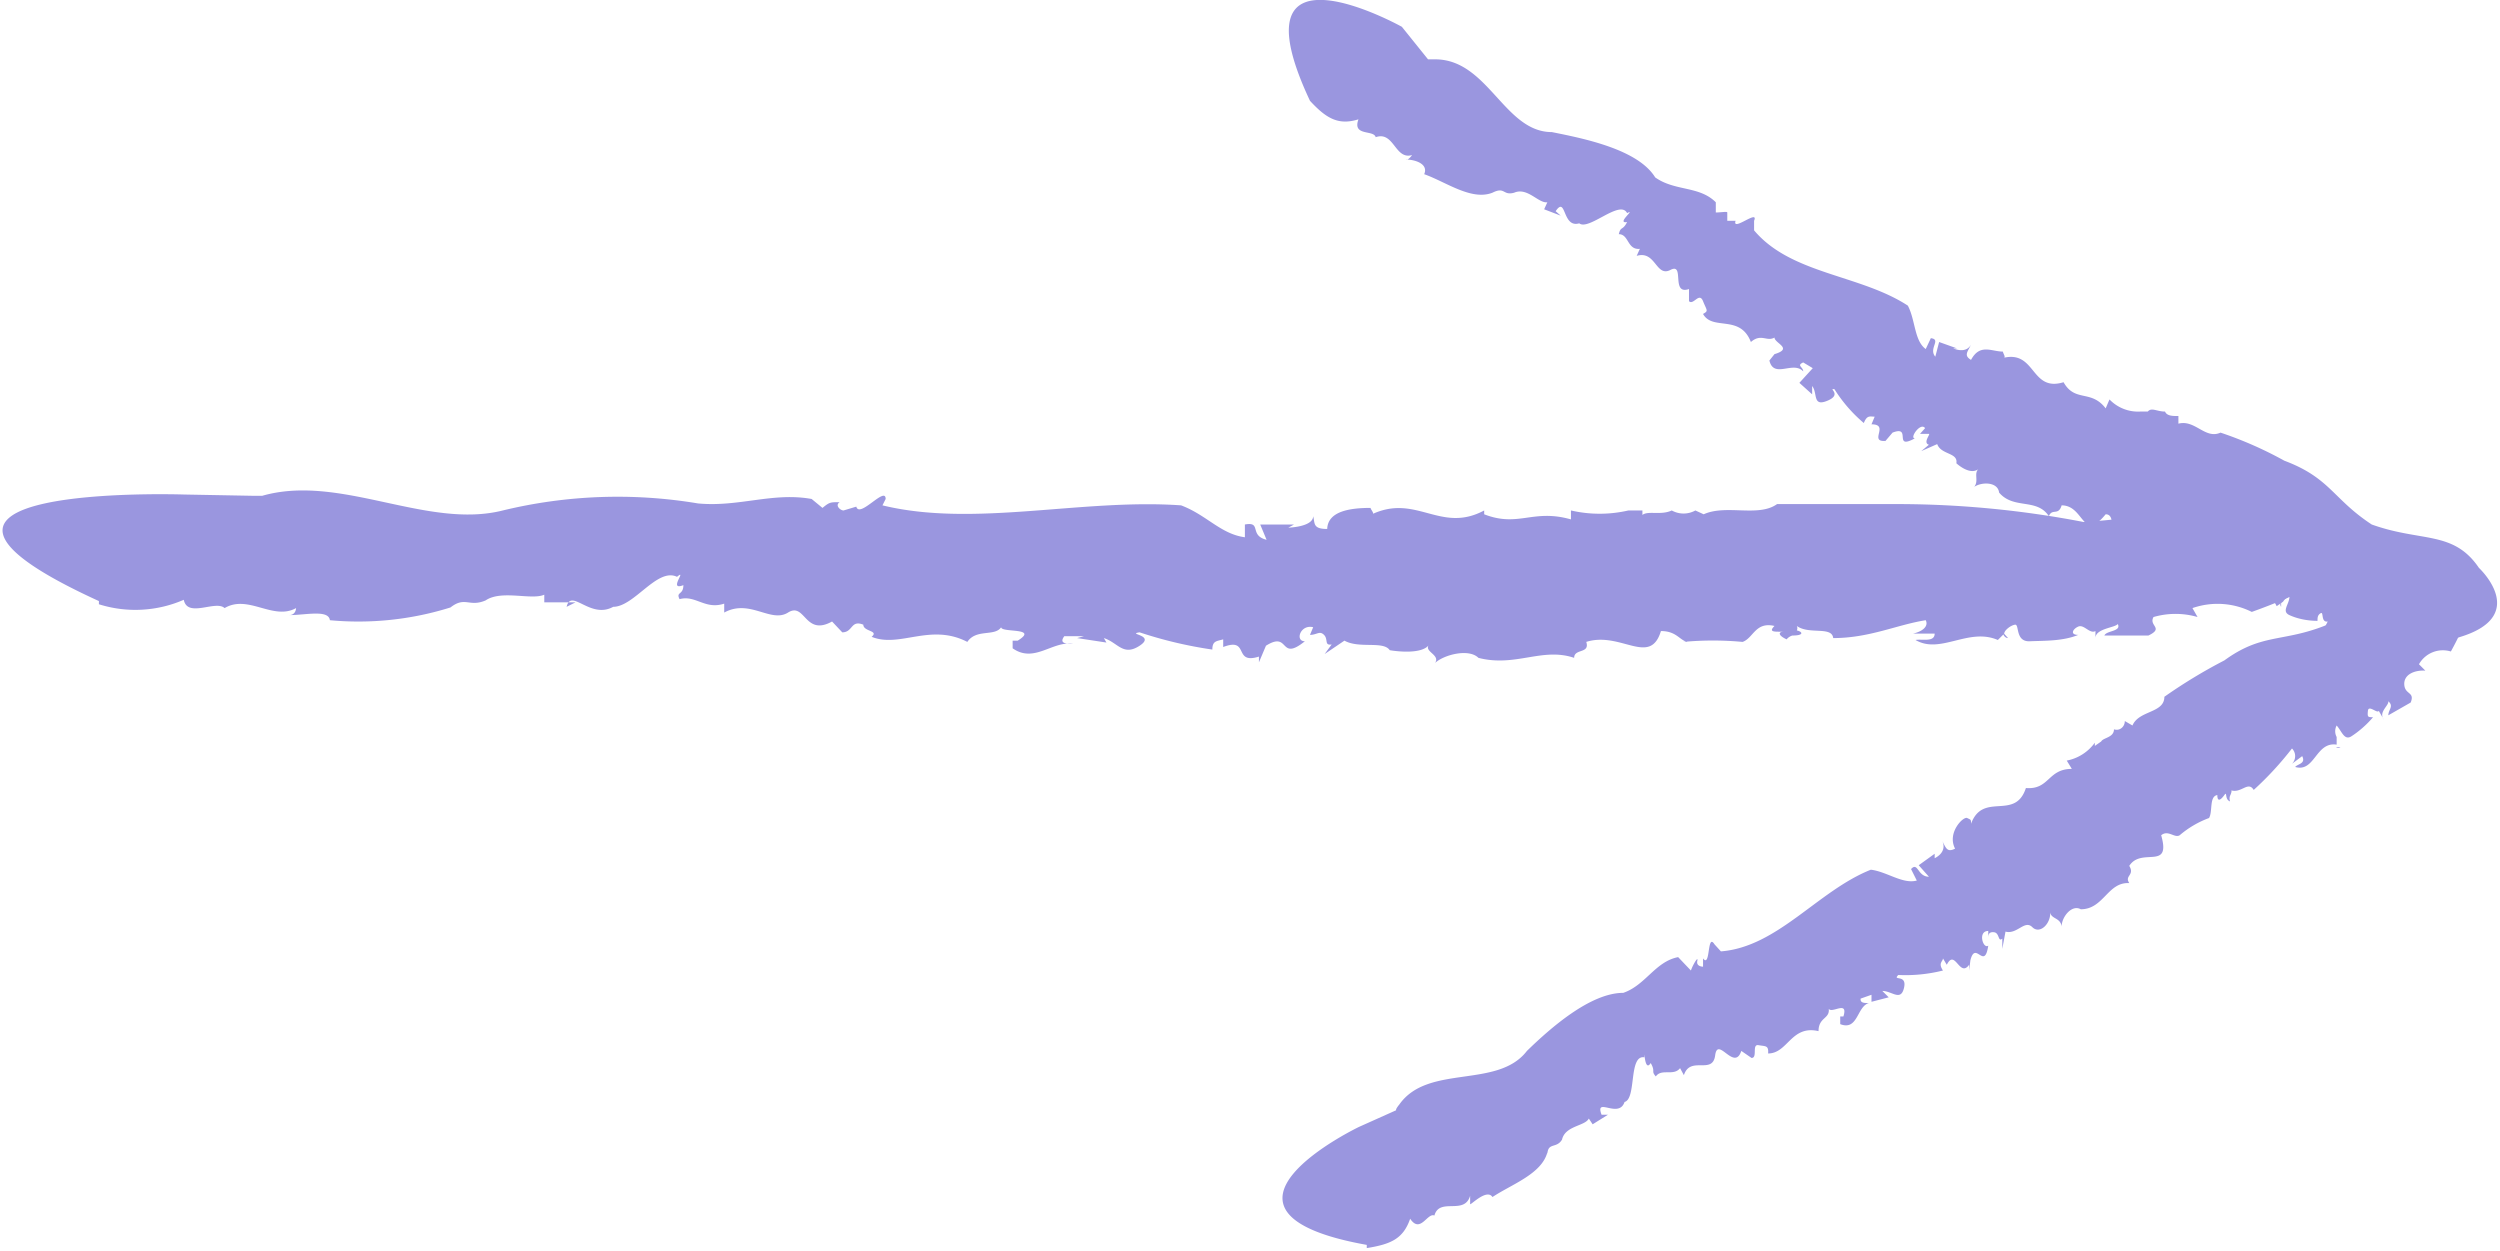 <svg xmlns="http://www.w3.org/2000/svg" width="39.18" height="19.6" viewBox="0 0 39.18 19.6">
  <g id="圖層_2" data-name="圖層 2">
    <g id="圖層_1-2" data-name="圖層 1">
      <g>
        <g>
          <g>
            <path d="M36.8,11.71l-.07,0A.06.06,0,0,0,36.8,11.71Z" transform="translate(-0.12)" style="fill: #9a96df"/>
            <path d="M24.64,18v0Z" transform="translate(-0.12)" style="fill: #9a96df"/>
            <path d="M34,10.92h0v0Z" transform="translate(-0.12)" style="fill: #9a96df"/>
            <path d="M36.57,9.8c-.68.27-1,.12-1.59.55a8.11,8.11,0,0,0-.94.57c0,.26-.4.21-.5.45l-.12-.07c0,.09-.08.16-.17.13l0,0c0,.13-.17.13-.2.19v0l-.1.07v-.05a.71.71,0,0,1-.44.28l.08.13c-.38,0-.35.33-.72.3v0c-.17.52-.67.05-.86.56,0-.07,0-.06-.06-.09s-.32.23-.19.48c-.12.06-.14,0-.2-.12.05.11,0,.21-.12.27l0-.07-.25.18.16.18c-.18,0-.17-.24-.28-.12l.09.18c-.22.06-.47-.14-.72-.17-.83.33-1.46,1.21-2.35,1.28l-.1-.11c-.12-.19-.06.38-.18.22l0,.13s-.11,0-.09-.09-.07.06-.1.15L26.42,15c-.36.07-.51.44-.86.56-.52,0-1.15.56-1.51.91-.46.6-1.55.2-2,.84,0,0-.06.07-.05.09l-.58.26s-2.78,1.33.12,1.85v.05c.37-.06.57-.14.68-.46.16.24.27-.1.38-.05v0c.08-.29.47,0,.56-.31,0,0,0,.1,0,.13s.26-.25.35-.11c.3-.2.77-.36.86-.7v.05c0-.22.14-.1.23-.25l0,0c.05-.22.36-.21.42-.33l.06.09.24-.15-.1,0c-.11-.29.27.07.36-.2.19-.05.06-.74.31-.7,0-.17,0,.25.1.09.08.14,0,.12.08.21.09-.13.28,0,.38-.13l.06.11c.1-.31.45,0,.49-.31s.3.26.41-.07l.16.11c.1,0,0-.22.11-.2s.16,0,.15.13c.31,0,.36-.45.79-.35,0-.22.18-.19.16-.35.05.08.31-.14.23.12,0,0,0,0-.05,0l0,.12c.28.11.26-.28.45-.33-.07,0-.14,0-.13-.07l.17-.06v.11l.27-.07-.1-.1c.15,0,.29.17.34-.05s-.19-.1-.09-.2a2.41,2.41,0,0,0,.7-.07c-.08-.12,0-.14,0-.19l.06.1c.13-.26.2.21.35,0l0,.09L31,15.05c.08-.32.22.17.28-.23-.08.06-.17-.23,0-.23l0,.12c0-.05,0-.11.09-.1s.06.16.13.1l0,.16.05-.27c.18.05.3-.19.42-.07s.3-.06.28-.25c0,.13.16.09.18.24,0-.15.16-.35.3-.27v0c.36,0,.42-.43.76-.41-.08-.12.09-.12,0-.27.19-.3.66.08.5-.48.11-.09.21.05.29,0l0,0a1.52,1.52,0,0,1,.46-.27c.06-.1,0-.34.13-.36,0,.12.06.07.11,0s0,.07.09.1a.13.13,0,0,1,0-.09s0,0,0,0,.05-.1,0-.09a.23.23,0,0,0,0,0c.17.07.28-.15.37,0a5.07,5.07,0,0,0,.6-.65.17.17,0,0,1,0,.24l.16-.12c.06.12-.07.12-.11.17.31.09.32-.4.65-.35v-.12h0a.19.19,0,0,1,0-.18c.08.09.12.24.23.17s.24-.18.34-.3c-.08,0-.09,0-.08-.1s.15.05.17,0l.08.14c-.09-.12.08-.22.07-.29.09.08,0,.13,0,.22l.35-.2c.07-.17-.09-.12-.1-.28s.16-.23.33-.22l-.1-.1a.43.43,0,0,1,.5-.2c1-1.81-.38-1.55-.38-1.55C37.38,8.81,37.25,9.33,36.57,9.8Z" transform="translate(-0.12)" style="fill: #9a96df"/>
          </g>
          <g>
            <path d="M35.87,9.51l0-.08A.07.07,0,0,0,35.87,9.51Z" transform="translate(-0.12)" style="fill: #9a96df"/>
            <path d="M23.75,3.19h0Z" transform="translate(-0.12)" style="fill: #9a96df"/>
            <path d="M34.92,6.8Z" transform="translate(-0.12)" style="fill: #9a96df"/>
            <path d="M37.29,8.22c-.61-.4-.65-.73-1.37-1a6,6,0,0,0-1-.44c-.24.11-.4-.21-.66-.14V6.52c-.09,0-.18,0-.21-.07l0,0c-.13,0-.21-.07-.27,0l0,0-.12,0,0,0a.62.62,0,0,1-.48-.19l-.06.14c-.23-.3-.48-.09-.66-.41l0,0c-.52.16-.43-.51-.95-.38.06,0,0-.07,0-.1-.18,0-.36-.13-.5.13-.12-.07-.05-.13,0-.24-.06.11-.18.1-.28.06l.06,0-.28-.1-.06.23c-.11-.13.1-.27-.07-.29l-.08.17c-.18-.13-.16-.45-.28-.68-.75-.49-1.83-.49-2.41-1.18l0-.15c.08-.19-.35.18-.29,0l-.13,0s0-.11,0-.13-.1,0-.18,0l0-.16c-.26-.26-.64-.17-.95-.39-.27-.44-1.12-.61-1.62-.71-.75,0-1-1.15-1.84-1.14,0,0-.09,0-.1,0L22.09.42s-2.69-1.5-1.44,1.16l0,0c.25.27.44.39.76.29-.1.27.24.16.27.28l0,0c.29-.1.3.36.57.28,0,0-.06.09-.1.07.15,0,.36.07.29.23.34.12.74.42,1.07.29l0,0c.2-.1.16.05.34,0,0,0,0,0,0,0,.21-.09.38.17.52.15l-.05.11.26.1-.08-.07c.17-.25.1.27.37.19.15.12.64-.38.75-.16.15-.08-.18.17,0,.14-.07.14-.1.06-.13.19.16,0,.13.25.33.23l-.05.11c.3-.09.3.34.53.22s0,.4.29.3v.19c.07.07.16-.15.22,0s.09.15,0,.2c.15.27.58,0,.75.44.16-.14.25,0,.37-.07,0,.09.3.17,0,.26,0,0-.05,0,0,0l-.08.1c.07.29.37,0,.53.17,0-.07-.11-.09,0-.14l.15.09L28.32,6l.2.18,0-.13c.09.11,0,.33.24.23s0-.2.11-.18a2.28,2.28,0,0,0,.46.53c.05-.13.1-.1.17-.1l-.05.12c.29,0-.05.28.22.26l-.06.07.17-.2c.31-.12,0,.28.35.09-.09,0,.09-.26.16-.16l-.08.09c.07,0,.11,0,.14,0s-.1.14,0,.17l-.12.1.25-.11c.06.17.33.13.3.3,0,0,.22.21.36.08-.1.07,0,.19-.08.29.12-.08.37-.08.39.09h0c.23.27.59.08.78.37.05-.13.15,0,.2-.17.36,0,.32.59.69.14.13,0,.08.19.13.25h0a1.89,1.89,0,0,1,.49.21c.11,0,.24-.23.37-.09-.1.07,0,.08,0,.11s-.08,0,0,.13,0,0,.07,0,0,0,0,0,.11,0,.08-.05,0,0,0-.07c0,.17.28.14.21.3a4.77,4.77,0,0,0,.87.12.18.18,0,0,1-.19.14l.18.06c-.06.11-.13,0-.2,0,.11.3.52,0,.67.33l.1-.07v0A.19.19,0,0,1,36,9.35c0,.12-.13.23,0,.29s.29.09.44.09c0-.05,0-.09.05-.12s0,.15.11.13l-.07.14c0-.14.23-.06.28-.1,0,.12-.14,0-.2.11l.37.16c.18,0,0-.14.17-.23s.28,0,.37.14l0-.14c.26,0,.38.09.45.29,2.09-.2,1-1.21,1-1.21C38.57,8.31,38.07,8.5,37.29,8.22Z" transform="translate(-0.12)" style="fill: #9a96df"/>
          </g>
        </g>
        <g>
          <path d="M31.59,10,31.5,9.9S31.52,10,31.59,10Z" transform="translate(-0.12)" style="fill: #9a96df"/>
          <path d="M7.73,9.53h0Z" transform="translate(-0.12)" style="fill: #9a96df"/>
          <path d="M28,7.93h0Z" transform="translate(-0.12)" style="fill: #9a96df"/>
          <path d="M32.77,8.18a15.41,15.41,0,0,0-2.9-.28c-.62,0-1.29,0-1.9,0-.29.21-.8,0-1.15.16L26.69,8a.38.38,0,0,1-.37,0V8c-.17.08-.37,0-.46.07V8l-.22,0,0,0a2,2,0,0,1-.9,0l0,.14c-.6-.17-.82.13-1.36-.08V8c-.69.37-1.07-.28-1.78.07.09,0,0-.08,0-.11-.32,0-.67.05-.68.33-.23,0-.19-.09-.22-.2,0,.12-.2.17-.39.18l.09-.05-.53,0,.1.24c-.28-.07-.07-.29-.34-.24v.2c-.38-.05-.6-.35-1-.5-1.56-.11-3.24.35-4.68,0L14,7.82c0-.21-.41.31-.46.12L13.34,8c-.05,0-.14-.08-.06-.13-.15,0-.16,0-.27.09l-.17-.14c-.61-.11-1.14.13-1.78.07A7.63,7.63,0,0,0,8,8c-1.19.3-2.55-.58-3.77-.23,0,0-.15,0-.15,0L3,7.75s-5.38-.18-1.33,1.67l0,.05A1.9,1.9,0,0,0,3,9.4c.06.29.5,0,.64.13v0c.37-.22.76.2,1.12,0,0,0,0,.11-.11.11.26,0,.62-.09.64.08a4.82,4.82,0,0,0,1.89-.2l0,0c.23-.18.29,0,.55-.11l0,0c.25-.17.72,0,.92-.09v.12l.49,0L9,9.51c.07-.3.37.2.73,0,.33,0,.69-.62,1-.47.17-.14-.15.23.1.13,0,.16-.12.1-.06.22.25-.07.4.17.7.07V9.6c.4-.22.73.17,1,0s.26.38.69.14l.16.17c.17,0,.13-.2.33-.12,0,.11.25.09.13.19.44.18.92-.22,1.5.08.14-.21.43-.08.53-.23,0,.09.6,0,.26.21,0,0-.08,0-.08,0l0,.12c.34.24.62-.12.95-.07-.1,0-.23,0-.14-.12l.31,0L17,10l.46.07L17.42,10c.22.07.3.29.56.12s-.21-.18,0-.21a6.59,6.59,0,0,0,1.14.27c0-.14.07-.13.17-.16v.12c.42-.16.15.28.56.15l0,.09.11-.26c.38-.24.2.26.61-.07-.16,0-.07-.27.13-.22l-.05.12c.11,0,.15-.07.22,0s0,.17.12.15l-.11.15.31-.21c.23.13.61,0,.71.15,0,0,.5.09.62-.09-.1.11.18.16.09.29.14-.13.53-.23.68-.08h0c.58.15,1-.17,1.5,0,0-.15.25-.06.19-.25.54-.17,1,.39,1.17-.17.24,0,.29.14.41.17l-.06,0a5,5,0,0,1,.93,0c.17-.06.2-.32.5-.25-.1.1,0,.09.14.09-.07,0-.1.05.05.12a.18.18,0,0,1,.09-.06v0c.19,0,.16-.06.07-.08a.08.08,0,0,0,0-.07c.19.14.55,0,.57.19.57,0,1-.21,1.45-.28.05.1-.06.18-.2.21l.34,0c0,.14-.2.08-.3.1.39.23.83-.2,1.29,0l.1-.1h0c0-.05.1-.13.17-.14s0,.27.23.26.52,0,.76-.1c-.13,0-.09-.09,0-.13s.18.12.27.07V10c0-.15.3-.16.35-.22.06.12-.18.1-.21.18h.69c.25-.12,0-.15.08-.29a1.24,1.24,0,0,1,.69,0l-.08-.14a1.2,1.2,0,0,1,.93.06C38.45,8.5,36,8,36,8,34.84,7.71,34.21,8.1,32.77,8.18Z" transform="translate(-0.12)" style="fill: #9a96df"/>
        </g>
      </g>
    </g>
  </g>
</svg>
